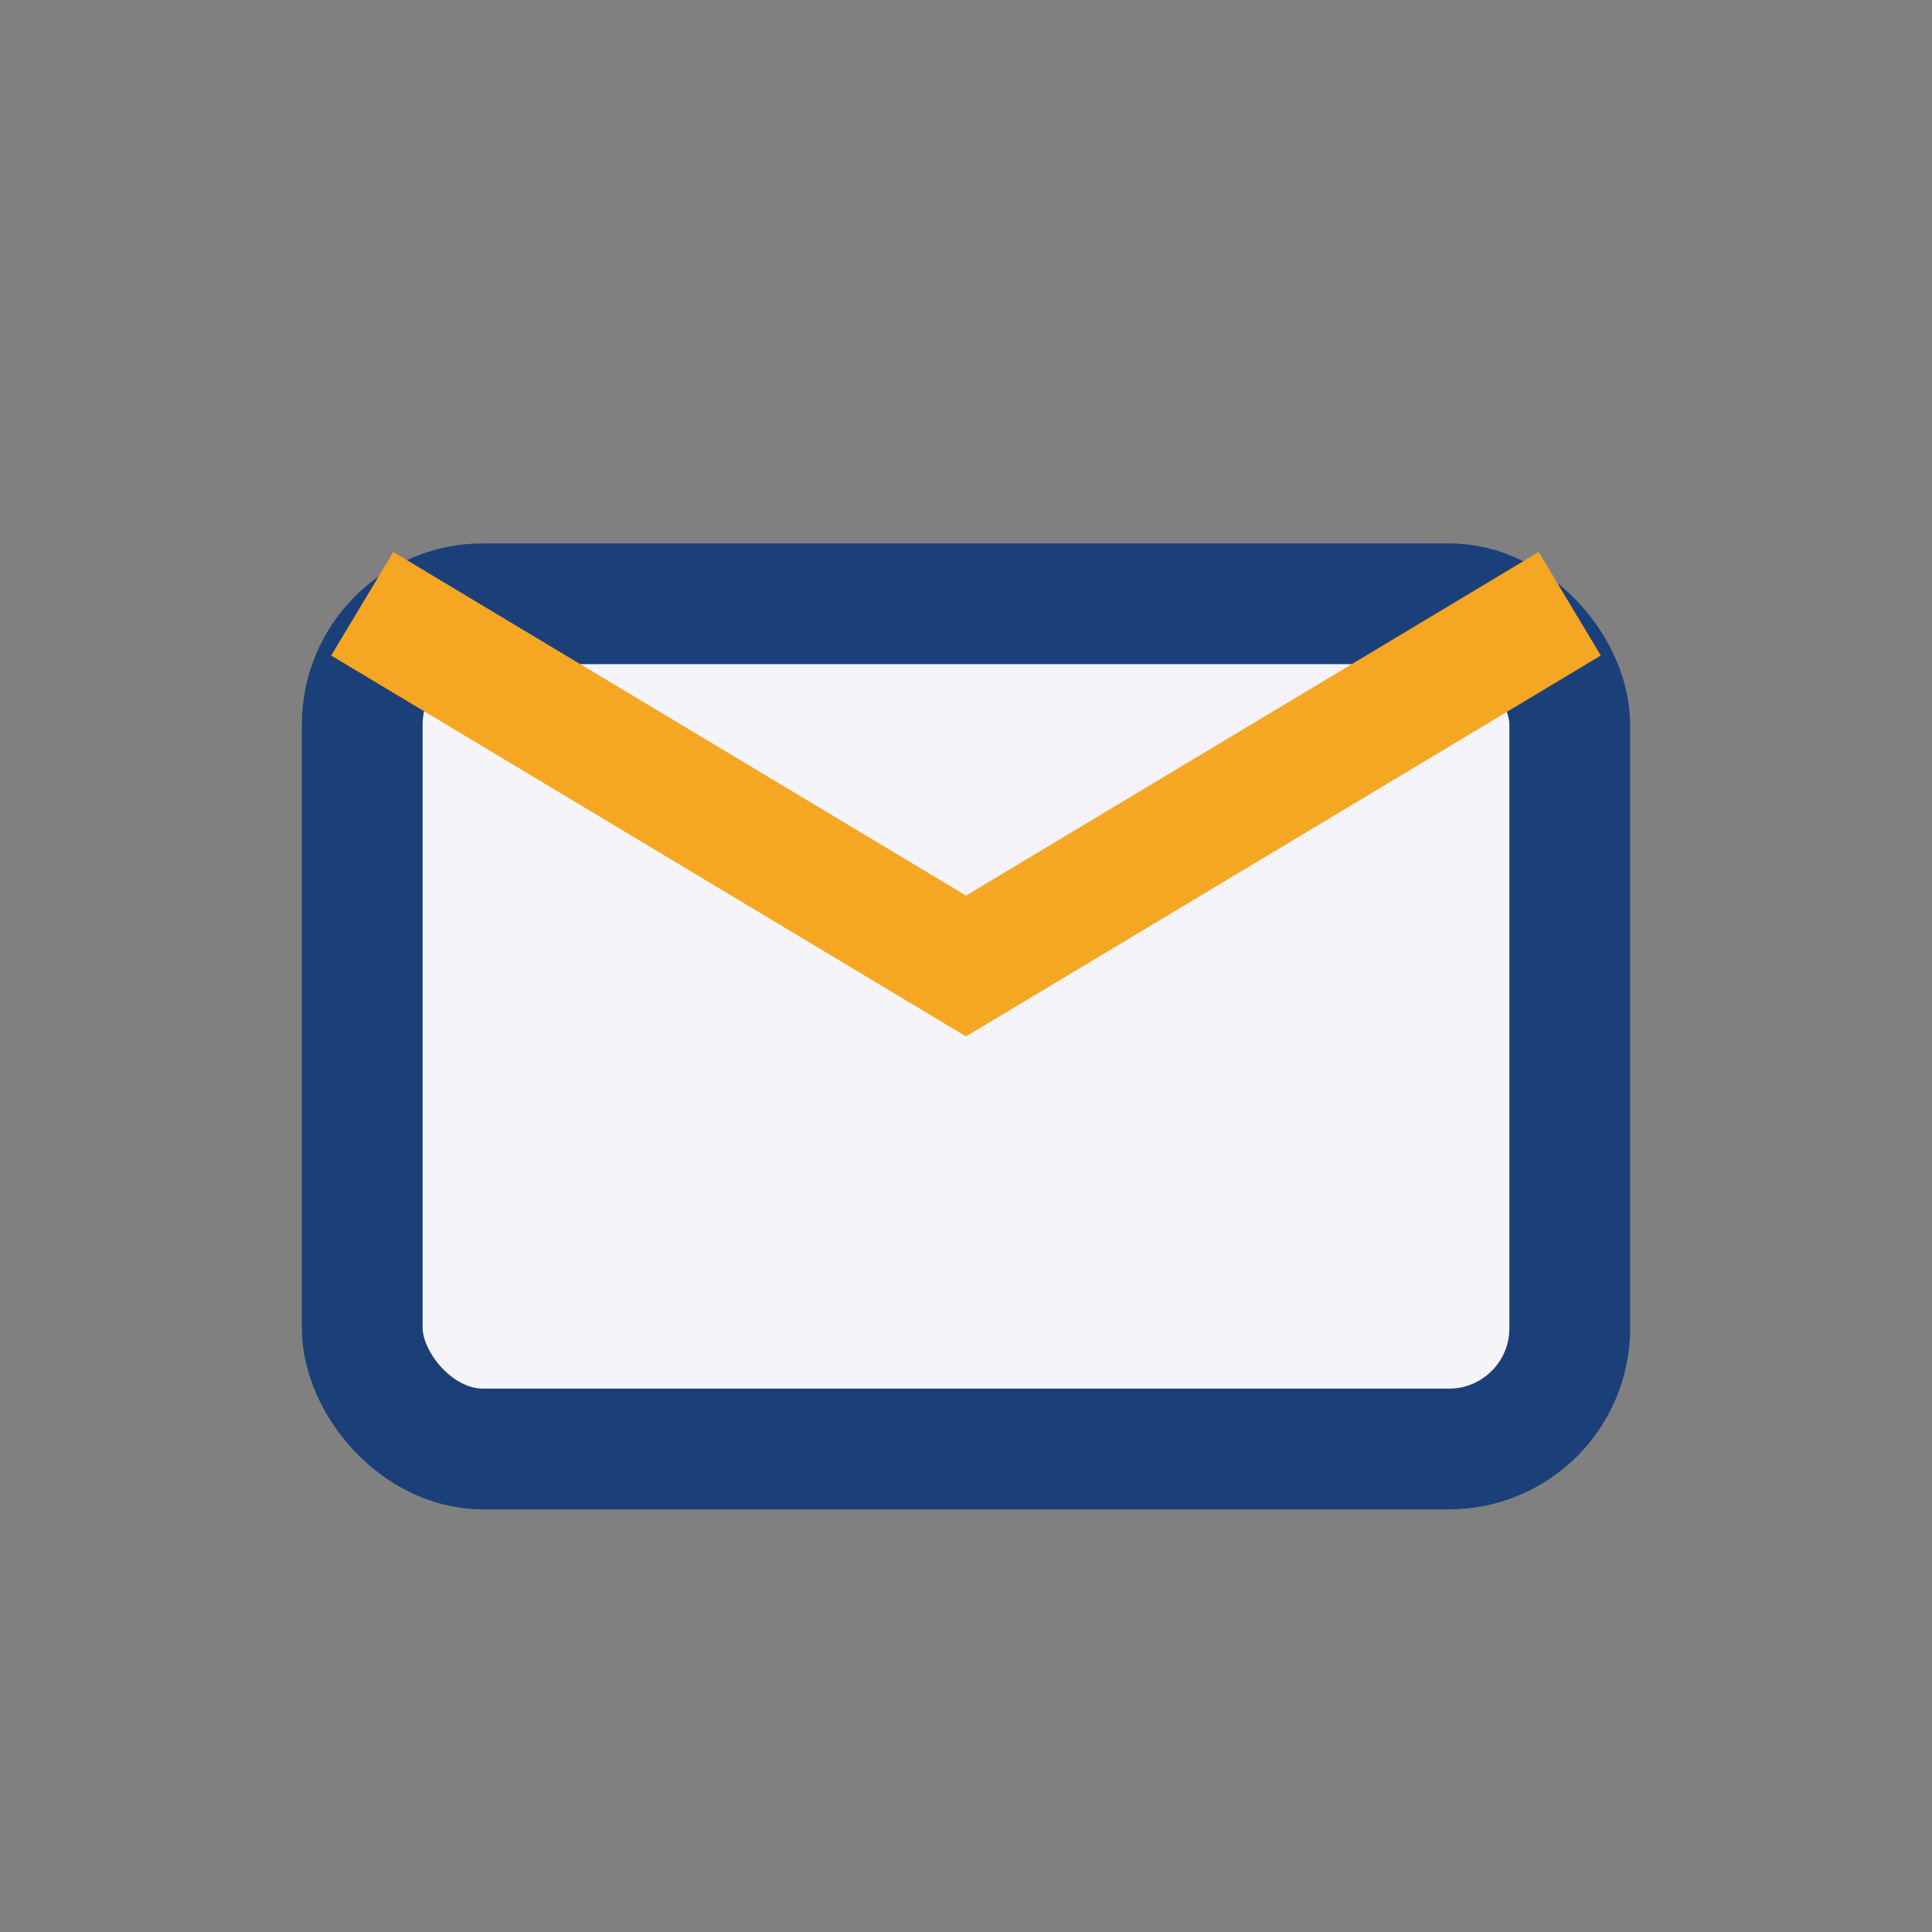 <?xml version="1.0" encoding="UTF-8"?>
<svg xmlns="http://www.w3.org/2000/svg" width="32" height="32" viewBox="0 0 32 32"><rect x="0" y="0" width="32" height="32" fill="#808080" stroke="none"/><rect x="6" y="10" width="20" height="14" rx="2" fill="#F4F4F9" stroke="#1B4079" stroke-width="2"/><path d="M6 10l10 6 10-6" fill="none" stroke="#F5A623" stroke-width="2"/></svg>
